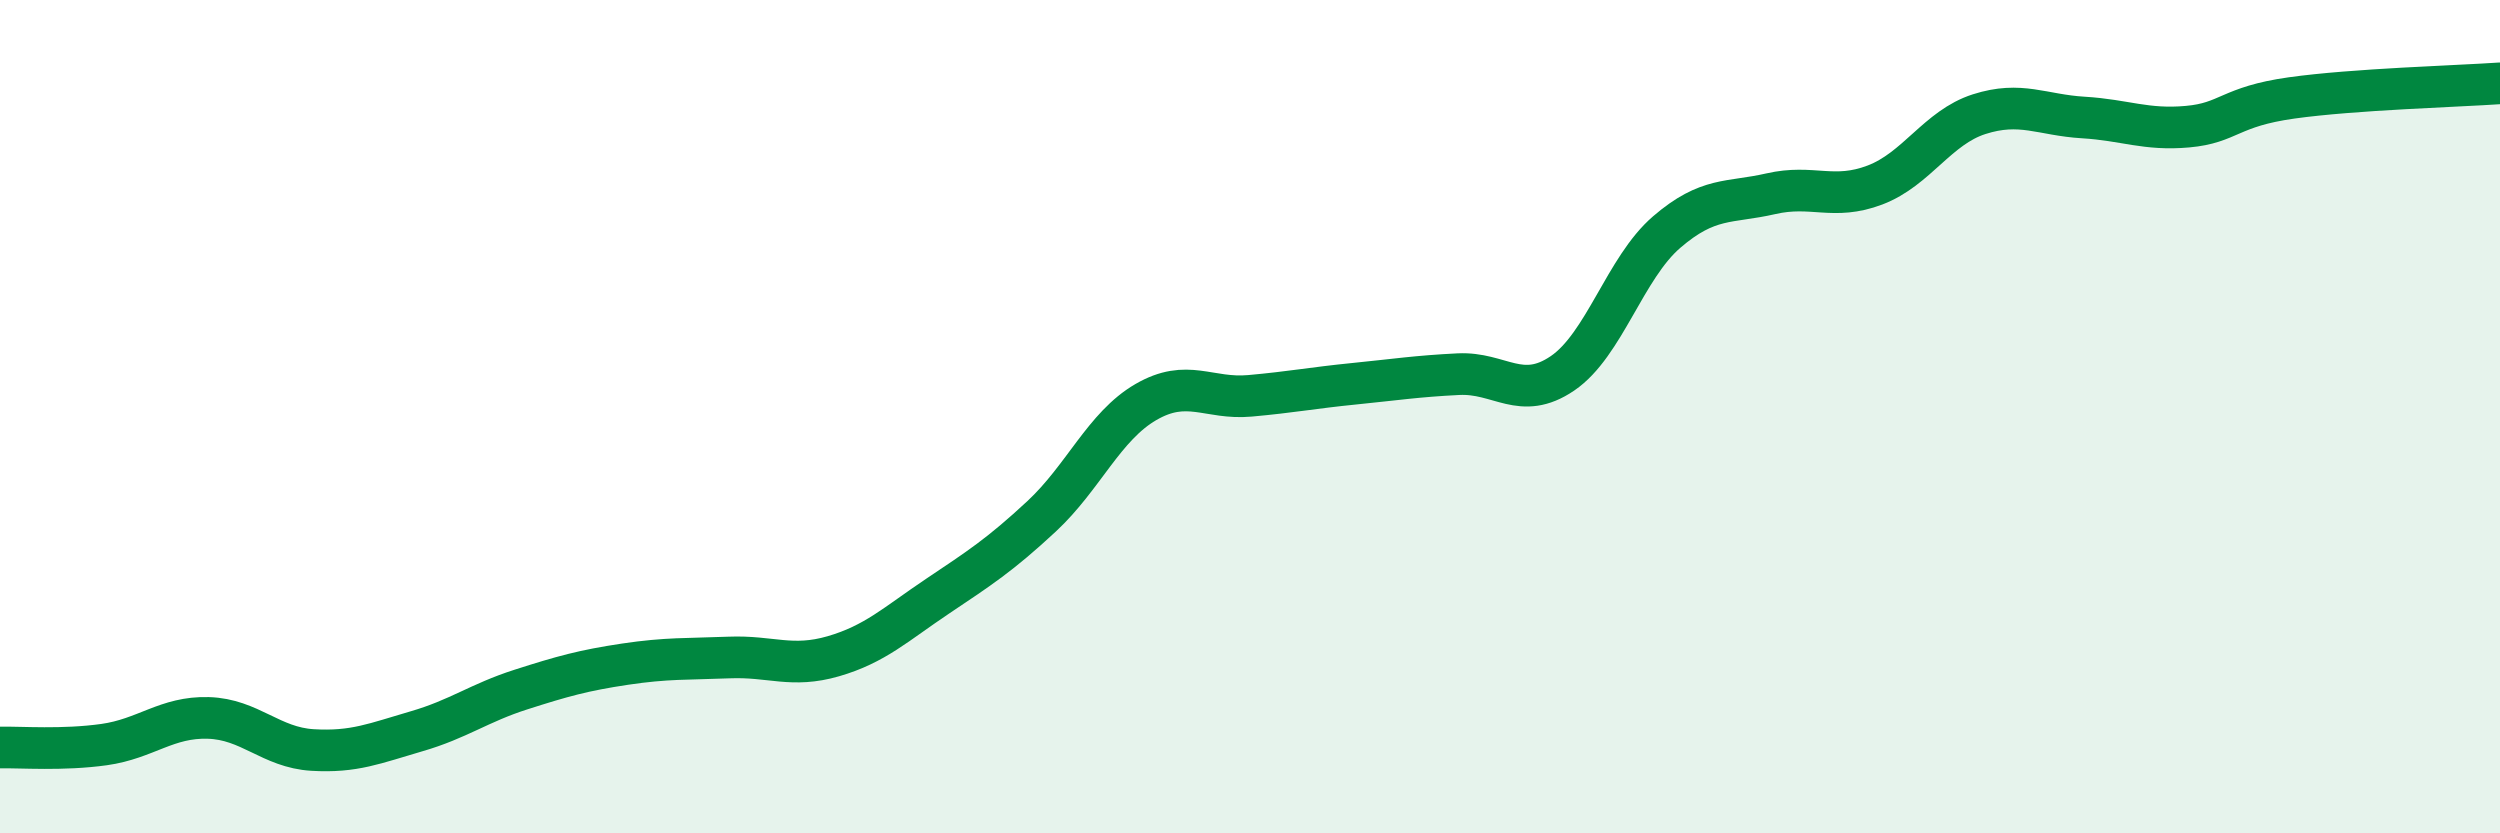 
    <svg width="60" height="20" viewBox="0 0 60 20" xmlns="http://www.w3.org/2000/svg">
      <path
        d="M 0,17.94 C 0.5,17.93 1.5,18.01 2.5,17.87 C 3.5,17.73 4,17.2 5,17.23 C 6,17.26 6.5,17.94 7.5,18 C 8.5,18.06 9,17.84 10,17.55 C 11,17.26 11.5,16.87 12.5,16.55 C 13.5,16.23 14,16.09 15,15.94 C 16,15.79 16.5,15.82 17.5,15.78 C 18.5,15.74 19,16.04 20,15.75 C 21,15.46 21.5,14.98 22.5,14.31 C 23.5,13.64 24,13.32 25,12.39 C 26,11.46 26.5,10.23 27.5,9.65 C 28.5,9.07 29,9.59 30,9.5 C 31,9.41 31.5,9.31 32.5,9.21 C 33.5,9.11 34,9.03 35,8.98 C 36,8.93 36.5,9.64 37.5,8.96 C 38.5,8.28 39,6.43 40,5.57 C 41,4.71 41.5,4.88 42.5,4.65 C 43.5,4.42 44,4.82 45,4.44 C 46,4.06 46.5,3.06 47.5,2.74 C 48.5,2.42 49,2.76 50,2.82 C 51,2.88 51.5,3.13 52.5,3.04 C 53.5,2.95 53.5,2.56 55,2.35 C 56.5,2.14 59,2.07 60,2L60 20L0 20Z"
        fill="#008740"
        opacity="0.1"
        stroke-linecap="round"
        stroke-linejoin="round"
      />
      <path
        d="M 0,17.94 C 0.5,17.93 1.5,18.01 2.5,17.87 C 3.5,17.73 4,17.2 5,17.23 C 6,17.26 6.5,17.94 7.5,18 C 8.5,18.06 9,17.84 10,17.55 C 11,17.26 11.5,16.87 12.5,16.55 C 13.5,16.23 14,16.09 15,15.94 C 16,15.79 16.5,15.82 17.5,15.78 C 18.5,15.74 19,16.04 20,15.75 C 21,15.46 21.5,14.98 22.5,14.31 C 23.5,13.64 24,13.32 25,12.39 C 26,11.46 26.5,10.23 27.5,9.65 C 28.5,9.07 29,9.59 30,9.5 C 31,9.41 31.5,9.31 32.5,9.21 C 33.5,9.11 34,9.03 35,8.98 C 36,8.93 36.5,9.64 37.5,8.96 C 38.5,8.28 39,6.43 40,5.57 C 41,4.71 41.5,4.88 42.5,4.65 C 43.5,4.42 44,4.82 45,4.44 C 46,4.06 46.5,3.06 47.5,2.74 C 48.5,2.42 49,2.76 50,2.82 C 51,2.88 51.5,3.13 52.5,3.04 C 53.5,2.95 53.5,2.56 55,2.35 C 56.5,2.14 59,2.07 60,2"
        stroke="#008740"
        stroke-width="1"
        fill="none"
        stroke-linecap="round"
        stroke-linejoin="round"
      />
    </svg>
  